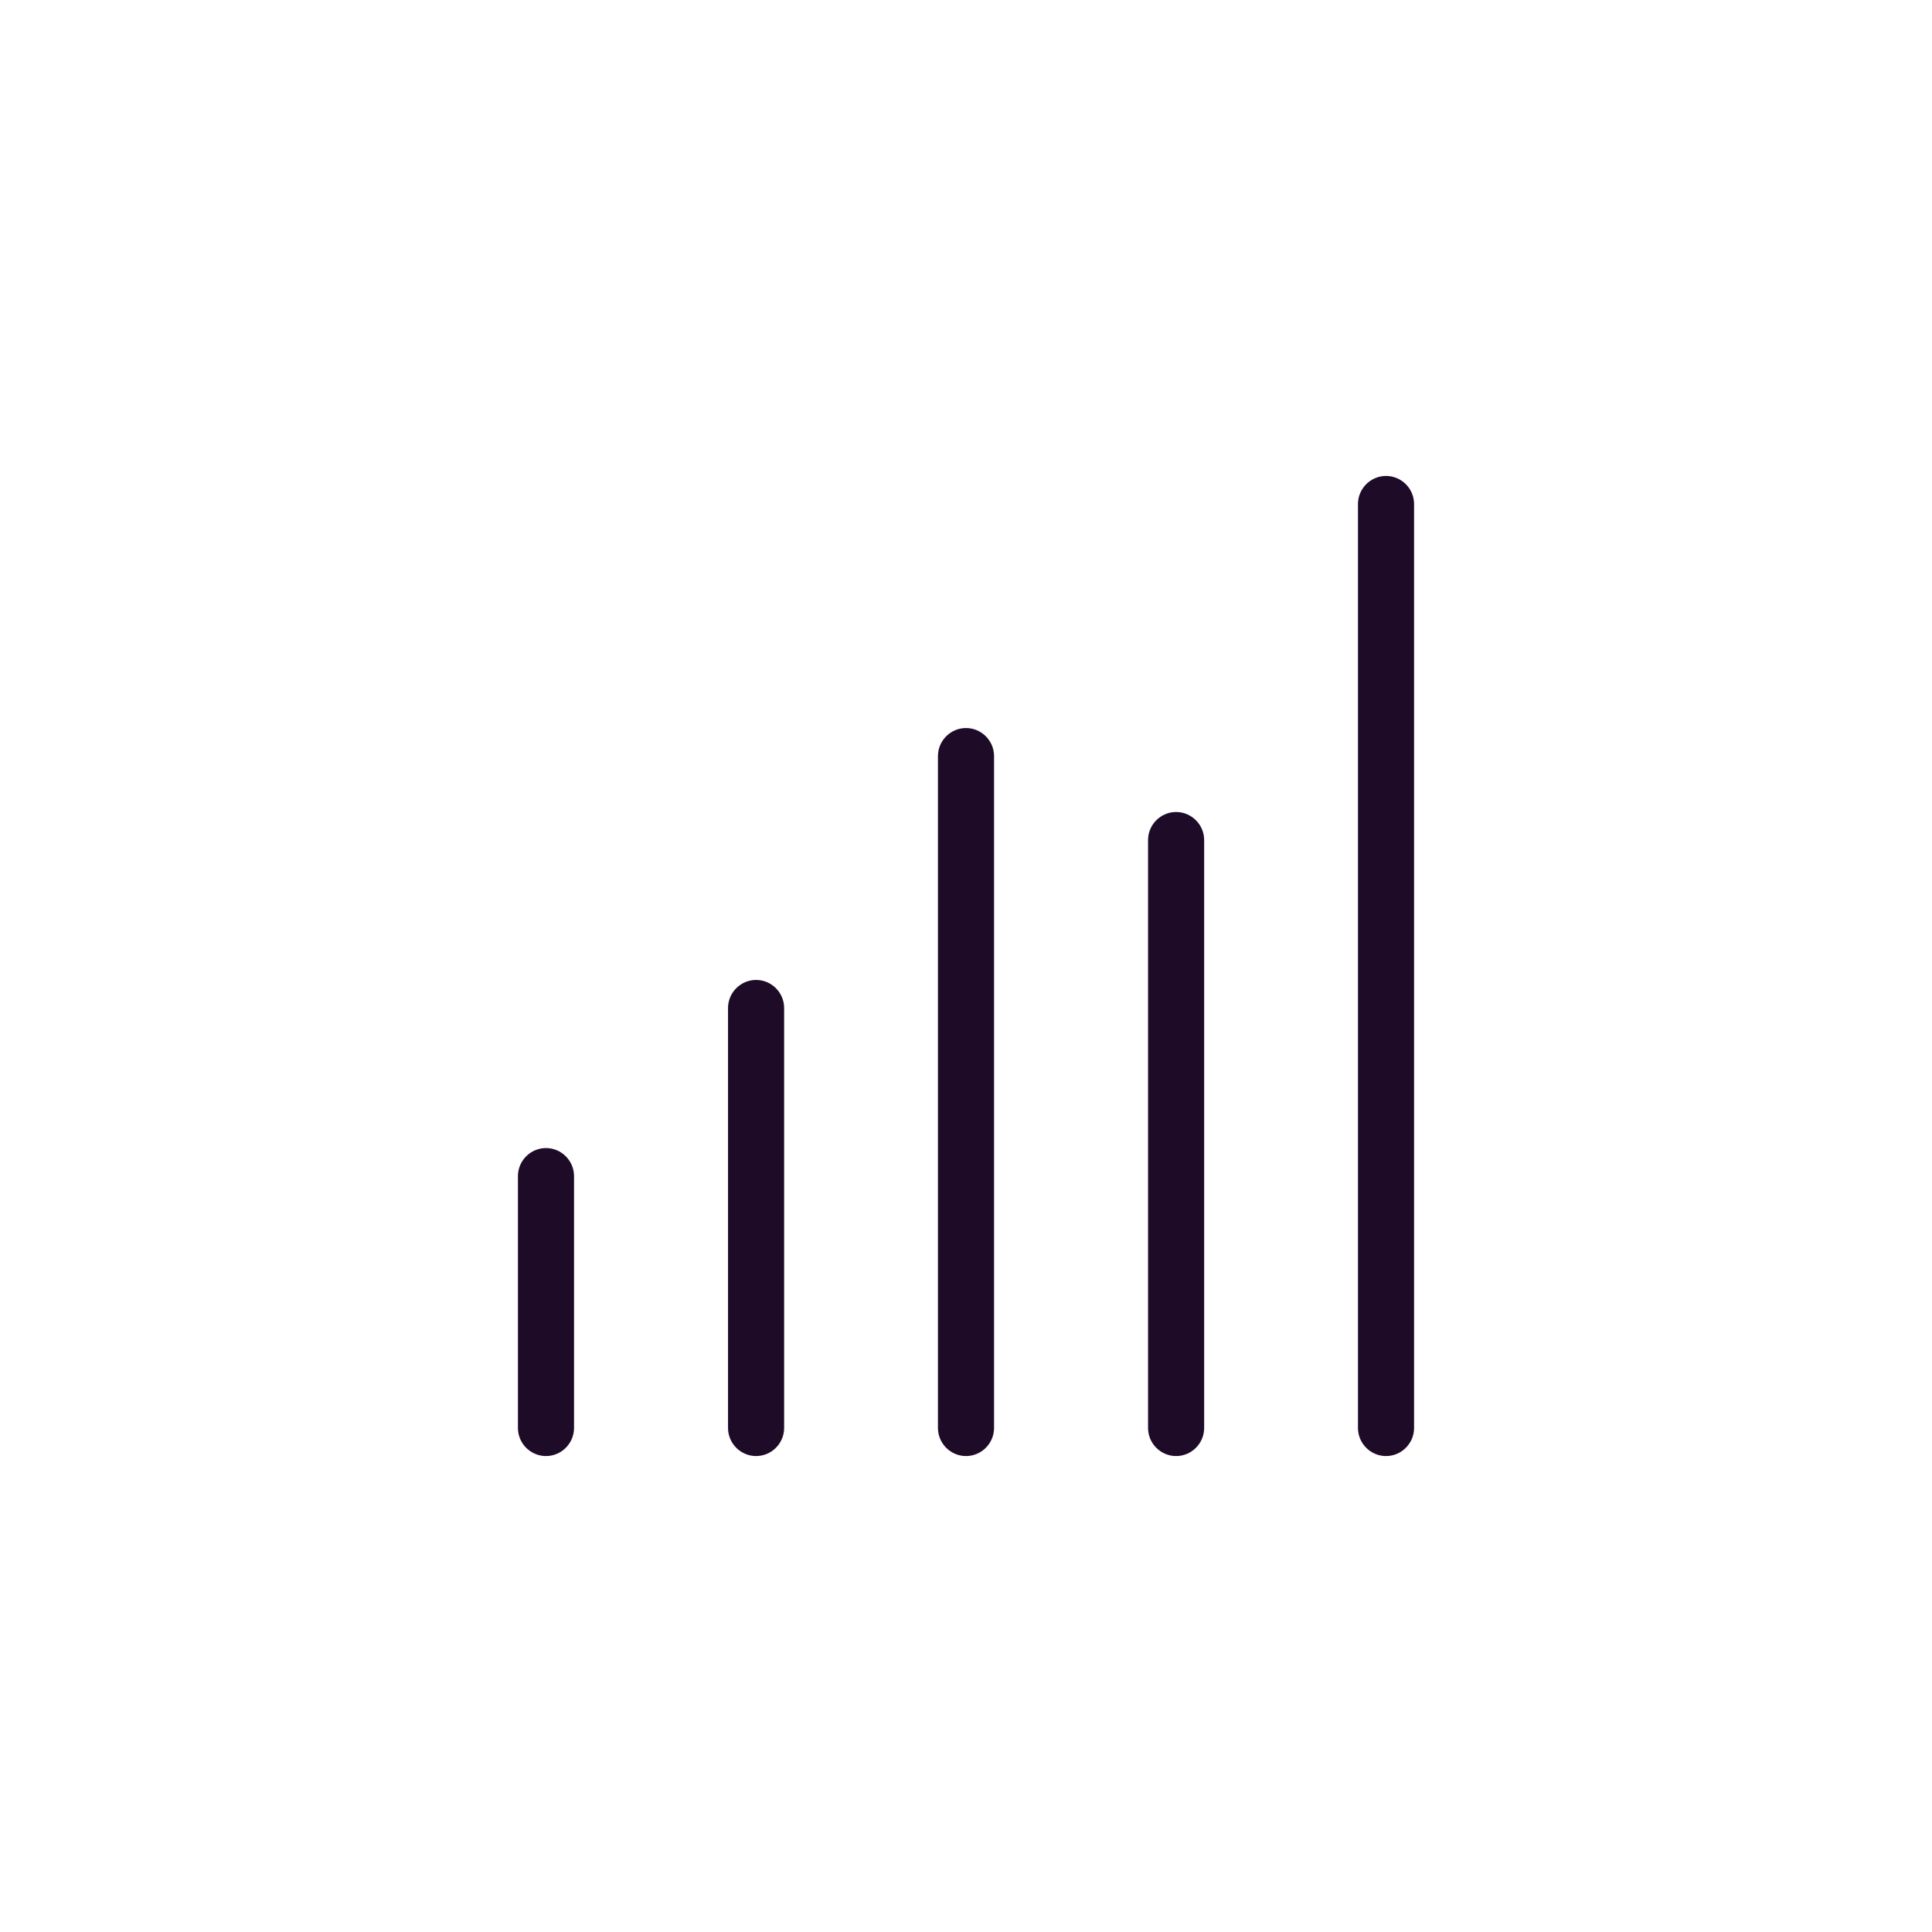 <?xml version="1.0" encoding="UTF-8"?><svg id="Vrstva_2" xmlns="http://www.w3.org/2000/svg" viewBox="0 0 104 104"><defs><style>.cls-1{fill:#1e0b28;}.cls-2{fill:none;}</style></defs><g id="Vrstva_1-2"><rect class="cls-2" width="104" height="104" rx="12.22" ry="12.22"/><path class="cls-1" d="M29.39,78.38c-.83,0-1.51-.68-1.51-1.51v-13.56c0-.83.68-1.51,1.51-1.51s1.51.68,1.51,1.51v13.56c0,.83-.68,1.51-1.51,1.51Z"/><path class="cls-1" d="M40.7,78.38c-.83,0-1.51-.68-1.51-1.51v-22.61c0-.83.68-1.51,1.51-1.51s1.51.68,1.51,1.51v22.61c0,.83-.68,1.51-1.51,1.51Z"/><path class="cls-1" d="M52,78.38c-.83,0-1.51-.68-1.51-1.51v-36.17c0-.83.68-1.51,1.51-1.51s1.51.68,1.51,1.51v36.17c0,.83-.68,1.51-1.51,1.51Z"/><path class="cls-1" d="M63.31,78.38c-.83,0-1.51-.68-1.51-1.51v-31.65c0-.83.68-1.51,1.51-1.51s1.51.68,1.51,1.51v31.65c0,.83-.68,1.51-1.51,1.51Z"/><path class="cls-1" d="M74.61,78.38c-.83,0-1.51-.68-1.51-1.51V27.13c0-.83.68-1.51,1.51-1.51s1.51.68,1.51,1.51v49.74c0,.83-.68,1.51-1.51,1.51Z"/></g></svg>